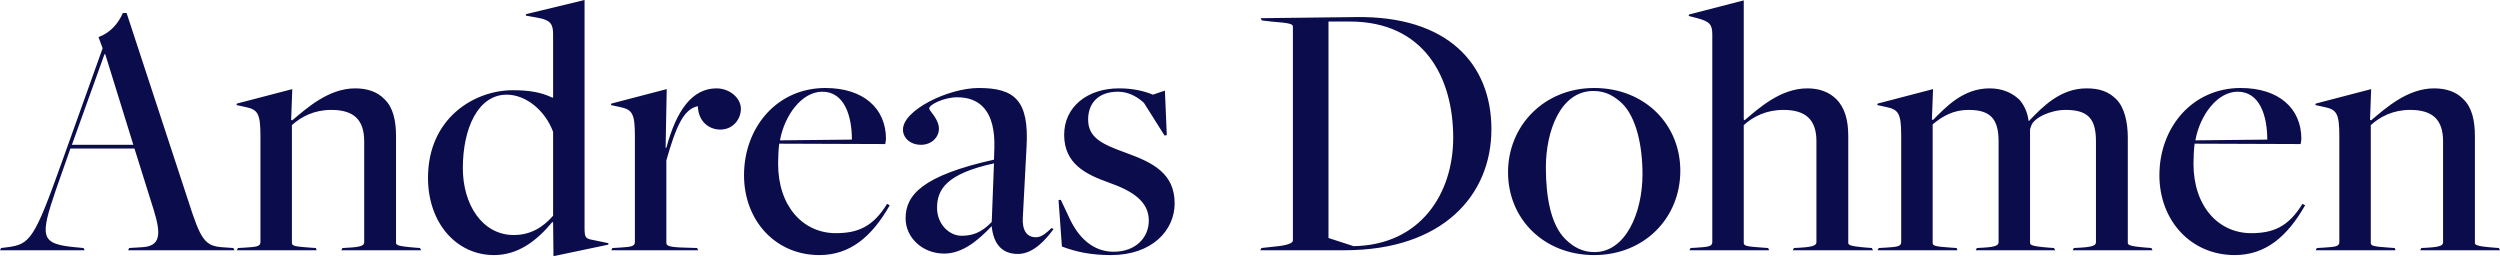 <?xml version="1.0" encoding="UTF-8"?>
<svg width="283px" height="29px" viewBox="0 0 283 29" version="1.1" xmlns="http://www.w3.org/2000/svg" xmlns:xlink="http://www.w3.org/1999/xlink">
    <!-- Generator: Sketch 52.3 (67297) - http://www.bohemiancoding.com/sketch -->
    <title>Andreas Dohmen</title>
    <desc>Created with Sketch.</desc>
    <g id="Page-1" stroke="none" stroke-width="1" fill="none" fill-rule="evenodd">
        <g id="Andreas-Dohmen" fill="#0B0C4C">
            <path d="M15.221,16.812 L7.971,16.812 L6.36,21.393 C4.494,26.857 4.537,27.613 8.564,27.991 L9.455,28.075 L9.582,28.328 L0,28.328 L0.127,28.075 L0.806,27.991 C3.392,27.655 3.858,27.151 6.996,18.367 L11.617,5.464 L11.151,4.203 C12.507,3.699 13.398,2.648 13.907,1.471 L14.331,1.471 L21.326,22.78 C22.725,27.151 23.192,27.865 25.227,27.991 L26.414,28.075 L26.541,28.328 L14.5,28.328 L14.627,28.075 L15.984,27.991 C18.189,27.907 18.274,26.562 17.383,23.704 L15.221,16.812 Z M8.14,16.391 L15.094,16.391 L11.914,6.136 L11.829,6.136 L8.14,16.391 Z M26.811,28.328 L26.939,28.075 L27.702,28.033 C29.016,27.949 29.482,27.907 29.482,27.403 L29.482,15.425 C29.482,12.819 29.186,12.399 27.744,12.104 L26.769,11.894 L26.811,11.726 L33.086,10.087 L32.959,13.575 L33.086,13.617 C34.74,12.23 37.199,10.003 40.209,10.003 C41.566,10.003 42.711,10.381 43.516,11.222 C44.491,12.146 44.83,13.617 44.83,15.425 L44.83,27.445 C44.83,27.697 44.83,27.865 46.993,28.033 L47.544,28.075 L47.671,28.328 L38.64,28.328 L38.768,28.075 L39.531,28.033 C41.015,27.949 41.227,27.739 41.227,27.403 L41.227,16.013 C41.227,13.533 40.039,12.441 37.496,12.441 C35.588,12.441 34.104,13.197 33.044,14.164 L33.044,27.487 C33.044,27.823 33.298,27.907 35.121,28.033 L35.757,28.075 L35.842,28.328 L26.811,28.328 Z M62.653,29 L62.611,25.175 L62.526,25.133 C60.703,27.319 58.626,28.874 55.912,28.874 C51.715,28.874 48.45,25.301 48.45,20.132 C48.45,13.323 53.75,10.213 58.032,10.213 C59.855,10.213 61.212,10.423 62.526,11.054 C62.526,11.054 62.611,11.012 62.611,11.054 L62.611,3.867 C62.611,2.732 62.314,2.27 60.915,2.017 L59.516,1.765 L59.558,1.597 L66.172,0 L66.172,25.89 C66.172,26.857 66.342,26.983 66.851,27.109 L68.886,27.529 L68.844,27.697 L62.653,29 Z M58.159,26.604 C60.152,26.604 61.551,25.638 62.611,24.419 L62.611,14.92 C61.721,12.525 59.558,10.717 57.354,10.717 C54.131,10.717 52.393,14.5 52.393,19.039 C52.393,23.158 54.598,26.604 58.159,26.604 Z M69.199,28.328 L69.326,28.075 L70.089,28.033 C71.403,27.949 71.87,27.907 71.87,27.403 L71.87,15.425 C71.87,12.819 71.573,12.399 70.131,12.104 L69.156,11.894 L69.199,11.726 L75.473,10.087 L75.346,16.728 L75.431,16.728 C76.576,12.483 78.356,10.003 81.112,10.003 C82.596,10.003 83.868,11.096 83.868,12.314 C83.868,13.491 82.978,14.668 81.536,14.668 C80.349,14.668 79.077,13.87 78.992,12.02 C77.381,12.357 76.533,14.29 75.431,18.157 L75.431,27.487 C75.431,27.823 75.728,27.991 77.593,28.033 L78.908,28.075 L79.035,28.328 L69.199,28.328 Z M92.745,28.874 C87.785,28.874 84.223,24.965 84.223,19.838 C84.223,14.416 87.954,9.961 93.424,9.961 C97.748,9.961 100.292,12.272 100.292,15.719 C100.292,15.929 100.25,16.013 100.207,16.307 L88.209,16.265 C88.124,16.854 88.081,17.946 88.081,18.535 C88.081,23.368 90.922,26.394 94.611,26.394 C97.027,26.394 98.808,25.722 100.419,23.074 L100.716,23.242 C98.681,26.814 96.222,28.874 92.745,28.874 Z M88.293,15.887 L96.434,15.803 C96.434,13.113 95.586,10.381 93.084,10.381 C90.752,10.381 88.802,13.071 88.293,15.887 Z M115.232,28.748 C113.451,28.748 112.476,27.655 112.264,25.638 L112.264,25.596 C110.78,27.151 108.999,28.706 106.88,28.706 C104.42,28.706 102.513,26.899 102.513,24.713 C102.513,22.065 104.42,19.88 112.518,18.072 L112.561,16.77 C112.688,12.609 110.95,11.012 108.363,11.012 C106.837,11.012 105.184,11.852 105.184,12.272 C105.184,12.567 106.286,13.449 106.286,14.584 C106.286,15.509 105.48,16.391 104.251,16.391 C103.064,16.391 102.216,15.635 102.216,14.668 C102.216,12.441 107.388,9.961 110.78,9.961 C114.808,9.961 116.504,11.306 116.207,16.601 L115.783,24.629 C115.698,26.1 116.249,26.857 117.267,26.857 C117.945,26.857 118.497,26.31 119.048,25.806 L119.26,25.932 C118.539,26.899 117.097,28.748 115.232,28.748 Z M108.83,26.688 C110.017,26.688 111.035,26.394 112.264,25.133 L112.518,18.493 C107.092,19.67 106.074,21.477 106.074,23.536 C106.074,25.386 107.473,26.688 108.83,26.688 Z M125.762,28.874 C123.431,28.874 121.777,28.496 120.208,27.907 L119.827,22.654 L120.081,22.612 L120.971,24.503 C122.031,26.899 123.727,28.496 126.059,28.496 C128.561,28.496 130.045,26.899 130.045,24.965 C130.045,22.864 128.306,21.645 125.55,20.678 C122.964,19.754 120.463,18.577 120.463,15.257 C120.463,12.062 123.134,10.003 126.653,10.003 C128.137,10.003 129.409,10.255 130.511,10.717 L131.868,10.255 L132.08,15.299 L131.825,15.341 L129.493,11.642 C128.9,11.096 127.882,10.381 126.568,10.381 C124.321,10.381 123.176,11.684 123.176,13.533 C123.176,15.635 124.83,16.349 127.501,17.316 C130.511,18.409 132.97,19.628 132.97,23.032 C132.97,26.058 130.426,28.874 125.762,28.874 Z M142.668,28.328 L142.796,28.075 L144.322,27.907 C145.806,27.781 146.357,27.487 146.357,27.235 L146.357,3.026 C146.357,2.732 146.103,2.606 143.898,2.438 L142.838,2.312 L142.711,2.059 L153.438,1.933 C163.91,1.765 168.828,7.271 168.828,14.626 C168.828,22.107 163.316,28.328 152.208,28.328 L142.668,28.328 Z M153.226,27.865 C160.815,27.739 164.503,21.897 164.503,15.593 C164.503,8.742 161.196,2.438 152.802,2.438 L150.385,2.438 L150.385,26.941 L153.226,27.865 Z M180.461,28.874 C174.78,28.874 170.709,24.797 170.709,19.501 C170.709,14.206 174.822,9.961 180.461,9.961 C186.142,9.961 190.212,14.038 190.212,19.333 C190.212,24.713 186.1,28.874 180.461,28.874 Z M180.503,28.538 C183.98,28.538 185.93,24.167 185.93,19.712 C185.93,16.433 185.209,13.281 183.641,11.726 C182.835,10.97 181.86,10.297 180.376,10.297 C176.645,10.297 174.992,14.836 174.992,18.955 C174.992,22.401 175.585,25.47 177.196,27.067 C178.129,27.991 179.147,28.538 180.503,28.538 Z M191.246,28.328 L191.373,28.075 L192.094,28.033 C193.366,27.949 193.832,27.907 193.832,27.403 L193.832,3.909 C193.832,2.774 193.535,2.438 192.136,2.059 L191.161,1.807 L191.203,1.639 L197.393,0.042 L197.393,13.533 L197.478,13.617 C199.132,12.23 201.548,10.003 204.601,10.003 C205.958,10.003 207.06,10.423 207.866,11.222 C208.841,12.188 209.223,13.617 209.223,15.383 L209.223,27.445 C209.223,27.697 209.223,27.865 211.342,28.033 L211.894,28.075 L212.021,28.328 L202.948,28.328 L203.075,28.075 L203.838,28.033 C205.322,27.949 205.619,27.739 205.619,27.403 L205.619,15.971 C205.619,13.533 204.389,12.441 201.888,12.441 C199.937,12.441 198.453,13.197 197.393,14.164 L197.393,27.487 C197.393,27.823 197.648,27.907 199.556,28.033 L200.149,28.075 L200.277,28.328 L191.246,28.328 Z M212.545,28.328 L212.673,28.075 L213.436,28.033 C214.75,27.949 215.216,27.907 215.216,27.403 L215.216,15.425 C215.216,12.819 214.92,12.399 213.478,12.104 L212.503,11.894 L212.545,11.726 L218.82,10.087 L218.693,13.533 L218.82,13.575 C220.219,12.188 222.17,10.003 225.222,10.003 C226.664,10.003 227.766,10.507 228.572,11.264 C229.038,11.768 229.505,12.609 229.632,13.659 L229.674,13.701 C231.243,12.062 233.236,10.003 236.203,10.003 C237.687,10.003 238.705,10.381 239.553,11.222 C240.486,12.146 240.867,13.828 240.867,15.593 L240.867,27.445 C240.867,27.697 240.867,27.865 242.987,28.033 L243.538,28.075 L243.665,28.328 L234.635,28.328 L234.762,28.075 L235.525,28.033 C237.009,27.949 237.263,27.739 237.263,27.403 L237.263,16.013 C237.263,13.491 236.415,12.441 233.829,12.441 C232.133,12.441 230.225,13.323 229.929,14.248 L229.801,14.626 L229.801,27.445 C229.801,27.697 229.801,27.865 231.921,28.033 L232.515,28.075 L232.642,28.328 L223.654,28.328 L223.781,28.075 L224.544,28.033 C225.986,27.949 226.24,27.739 226.24,27.403 L226.24,16.013 C226.24,13.491 225.35,12.441 222.848,12.441 C221.11,12.441 219.88,13.155 218.778,14.08 L218.778,27.487 C218.778,27.823 219.032,27.907 220.855,28.033 L221.491,28.075 L221.576,28.328 L212.545,28.328 Z M252.966,28.874 C248.006,28.874 244.444,24.965 244.444,19.838 C244.444,14.416 248.175,9.961 253.645,9.961 C257.969,9.961 260.513,12.272 260.513,15.719 C260.513,15.929 260.471,16.013 260.428,16.307 L248.43,16.265 C248.345,16.854 248.303,17.946 248.303,18.535 C248.303,23.368 251.143,26.394 254.832,26.394 C257.249,26.394 259.029,25.722 260.64,23.074 L260.937,23.242 C258.902,26.814 256.443,28.874 252.966,28.874 Z M248.515,15.887 L256.655,15.803 C256.655,13.113 255.807,10.381 253.306,10.381 C250.974,10.381 249.023,13.071 248.515,15.887 Z M262.14,28.328 L262.267,28.075 L263.031,28.033 C264.345,27.949 264.811,27.907 264.811,27.403 L264.811,15.425 C264.811,12.819 264.514,12.399 263.073,12.104 L262.098,11.894 L262.14,11.726 L268.415,10.087 L268.288,13.575 L268.415,13.617 C270.069,12.23 272.528,10.003 275.538,10.003 C276.895,10.003 278.039,10.381 278.845,11.222 C279.82,12.146 280.159,13.617 280.159,15.425 L280.159,27.445 C280.159,27.697 280.159,27.865 282.322,28.033 L282.873,28.075 L283,28.328 L273.969,28.328 L274.096,28.075 L274.86,28.033 C276.344,27.949 276.556,27.739 276.556,27.403 L276.556,16.013 C276.556,13.533 275.368,12.441 272.824,12.441 C270.917,12.441 269.433,13.197 268.373,14.164 L268.373,27.487 C268.373,27.823 268.627,27.907 270.45,28.033 L271.086,28.075 L271.171,28.328 L262.14,28.328 Z"></path>
        </g>
    </g>
</svg>